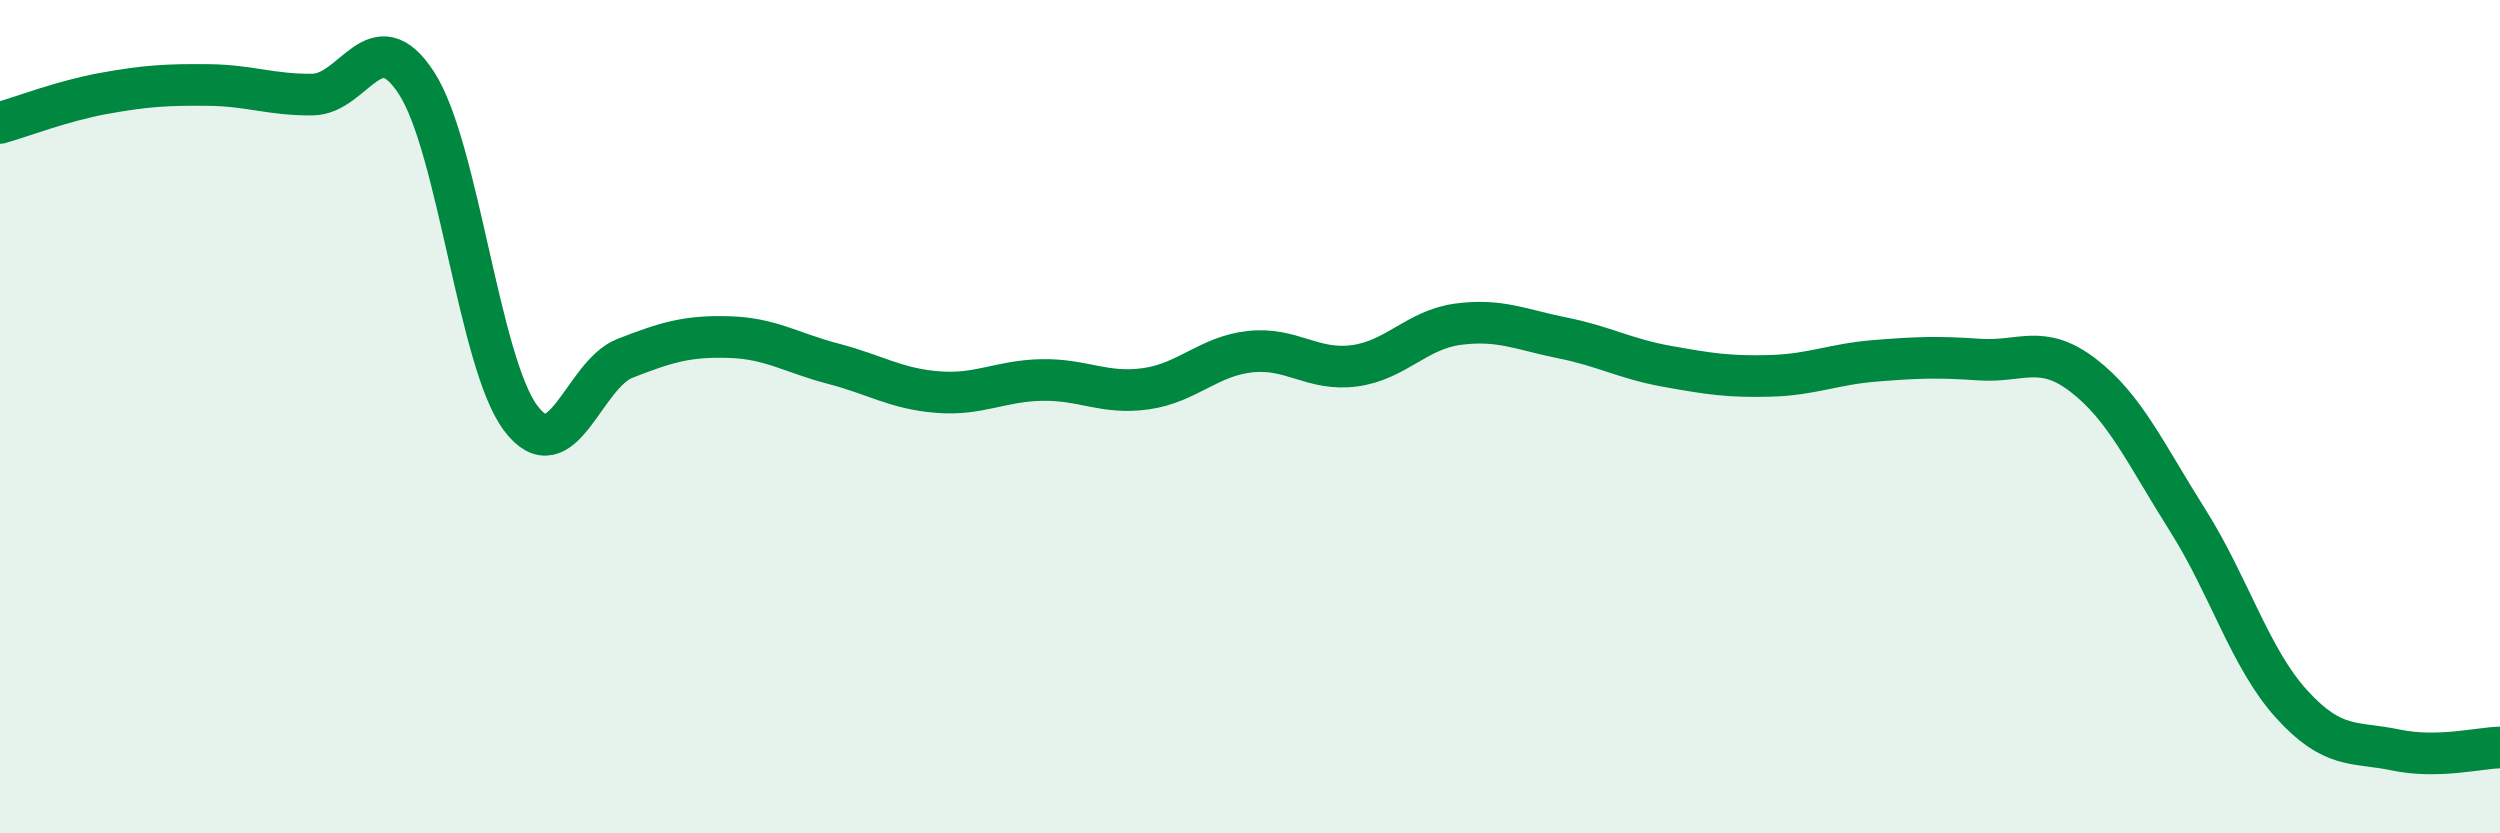 
    <svg width="60" height="20" viewBox="0 0 60 20" xmlns="http://www.w3.org/2000/svg">
      <path
        d="M 0,2.95 C 0.5,2.81 1.5,2.42 2.5,2.24 C 3.5,2.06 4,2.03 5,2.04 C 6,2.05 6.5,2.28 7.5,2.27 C 8.5,2.26 9,0.45 10,2 C 11,3.55 11.5,8.72 12.5,10.04 C 13.5,11.36 14,8.99 15,8.6 C 16,8.21 16.5,8.06 17.5,8.09 C 18.5,8.12 19,8.47 20,8.73 C 21,8.99 21.5,9.33 22.5,9.41 C 23.5,9.49 24,9.14 25,9.12 C 26,9.1 26.5,9.47 27.5,9.33 C 28.5,9.19 29,8.55 30,8.44 C 31,8.33 31.5,8.91 32.5,8.78 C 33.5,8.65 34,7.91 35,7.78 C 36,7.65 36.5,7.91 37.5,8.11 C 38.5,8.31 39,8.61 40,8.79 C 41,8.97 41.5,9.05 42.5,9.02 C 43.5,8.99 44,8.74 45,8.66 C 46,8.58 46.5,8.56 47.5,8.63 C 48.5,8.7 49,8.24 50,9.01 C 51,9.78 51.5,10.9 52.5,12.48 C 53.5,14.06 54,15.8 55,16.9 C 56,18 56.5,17.79 57.5,18 C 58.5,18.21 59.5,17.95 60,17.94L60 20L0 20Z"
        fill="#008740"
        opacity="0.1"
        stroke-linecap="round"
        stroke-linejoin="round"
      />
      <path
        d="M 0,2.95 C 0.5,2.81 1.5,2.42 2.5,2.24 C 3.5,2.06 4,2.03 5,2.04 C 6,2.05 6.5,2.28 7.5,2.27 C 8.5,2.26 9,0.45 10,2 C 11,3.55 11.5,8.72 12.5,10.04 C 13.5,11.36 14,8.99 15,8.6 C 16,8.21 16.5,8.06 17.5,8.09 C 18.5,8.12 19,8.47 20,8.73 C 21,8.99 21.5,9.33 22.5,9.41 C 23.5,9.49 24,9.14 25,9.12 C 26,9.1 26.5,9.47 27.5,9.33 C 28.5,9.19 29,8.55 30,8.44 C 31,8.33 31.5,8.91 32.5,8.78 C 33.5,8.65 34,7.91 35,7.78 C 36,7.65 36.5,7.91 37.5,8.11 C 38.5,8.31 39,8.61 40,8.79 C 41,8.97 41.5,9.05 42.5,9.02 C 43.5,8.99 44,8.74 45,8.66 C 46,8.58 46.5,8.56 47.5,8.63 C 48.5,8.7 49,8.24 50,9.01 C 51,9.78 51.5,10.9 52.5,12.48 C 53.5,14.06 54,15.8 55,16.9 C 56,18 56.5,17.79 57.5,18 C 58.5,18.21 59.5,17.95 60,17.94"
        stroke="#008740"
        stroke-width="1"
        fill="none"
        stroke-linecap="round"
        stroke-linejoin="round"
      />
    </svg>
  
